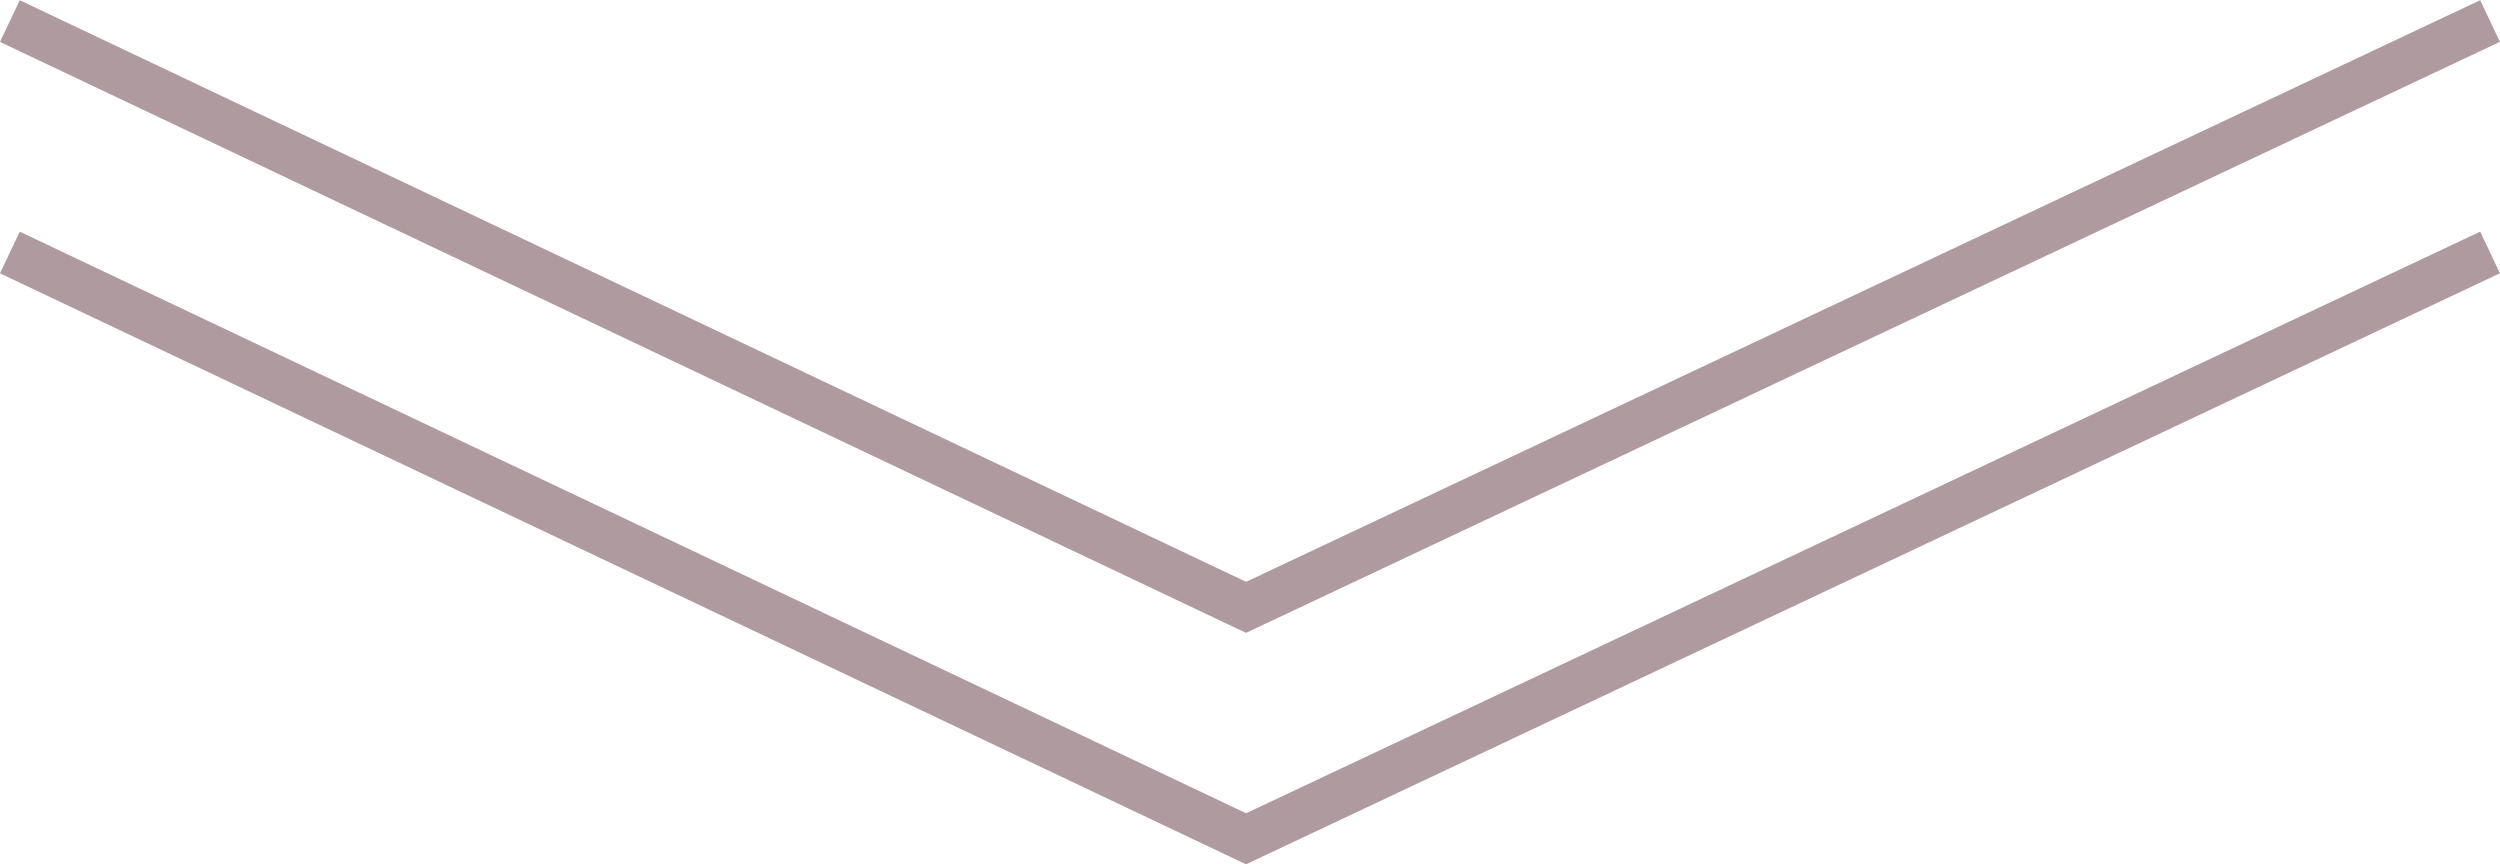 <svg xmlns="http://www.w3.org/2000/svg" width="54.011" height="18.672" viewBox="0 0 54.011 18.672">
  <g id="グループ_3696" data-name="グループ 3696" transform="translate(-612.869 -4287.881)">
    <path id="パス_5170" data-name="パス 5170" d="M948.707,2866.553l-.214-.1-26.708-12.667.428-.9,26.494,12.565,26.662-12.566.426.9Z" transform="translate(-308.917 1440)" fill="#af9b9f"/>
    <path id="パス_5171" data-name="パス 5171" d="M948.707,2866.553l-.214-.1-26.708-12.667.428-.9,26.494,12.565,26.662-12.566.426.9Z" transform="translate(-308.917 1435)" fill="#af9b9f"/>
  </g>
</svg>
